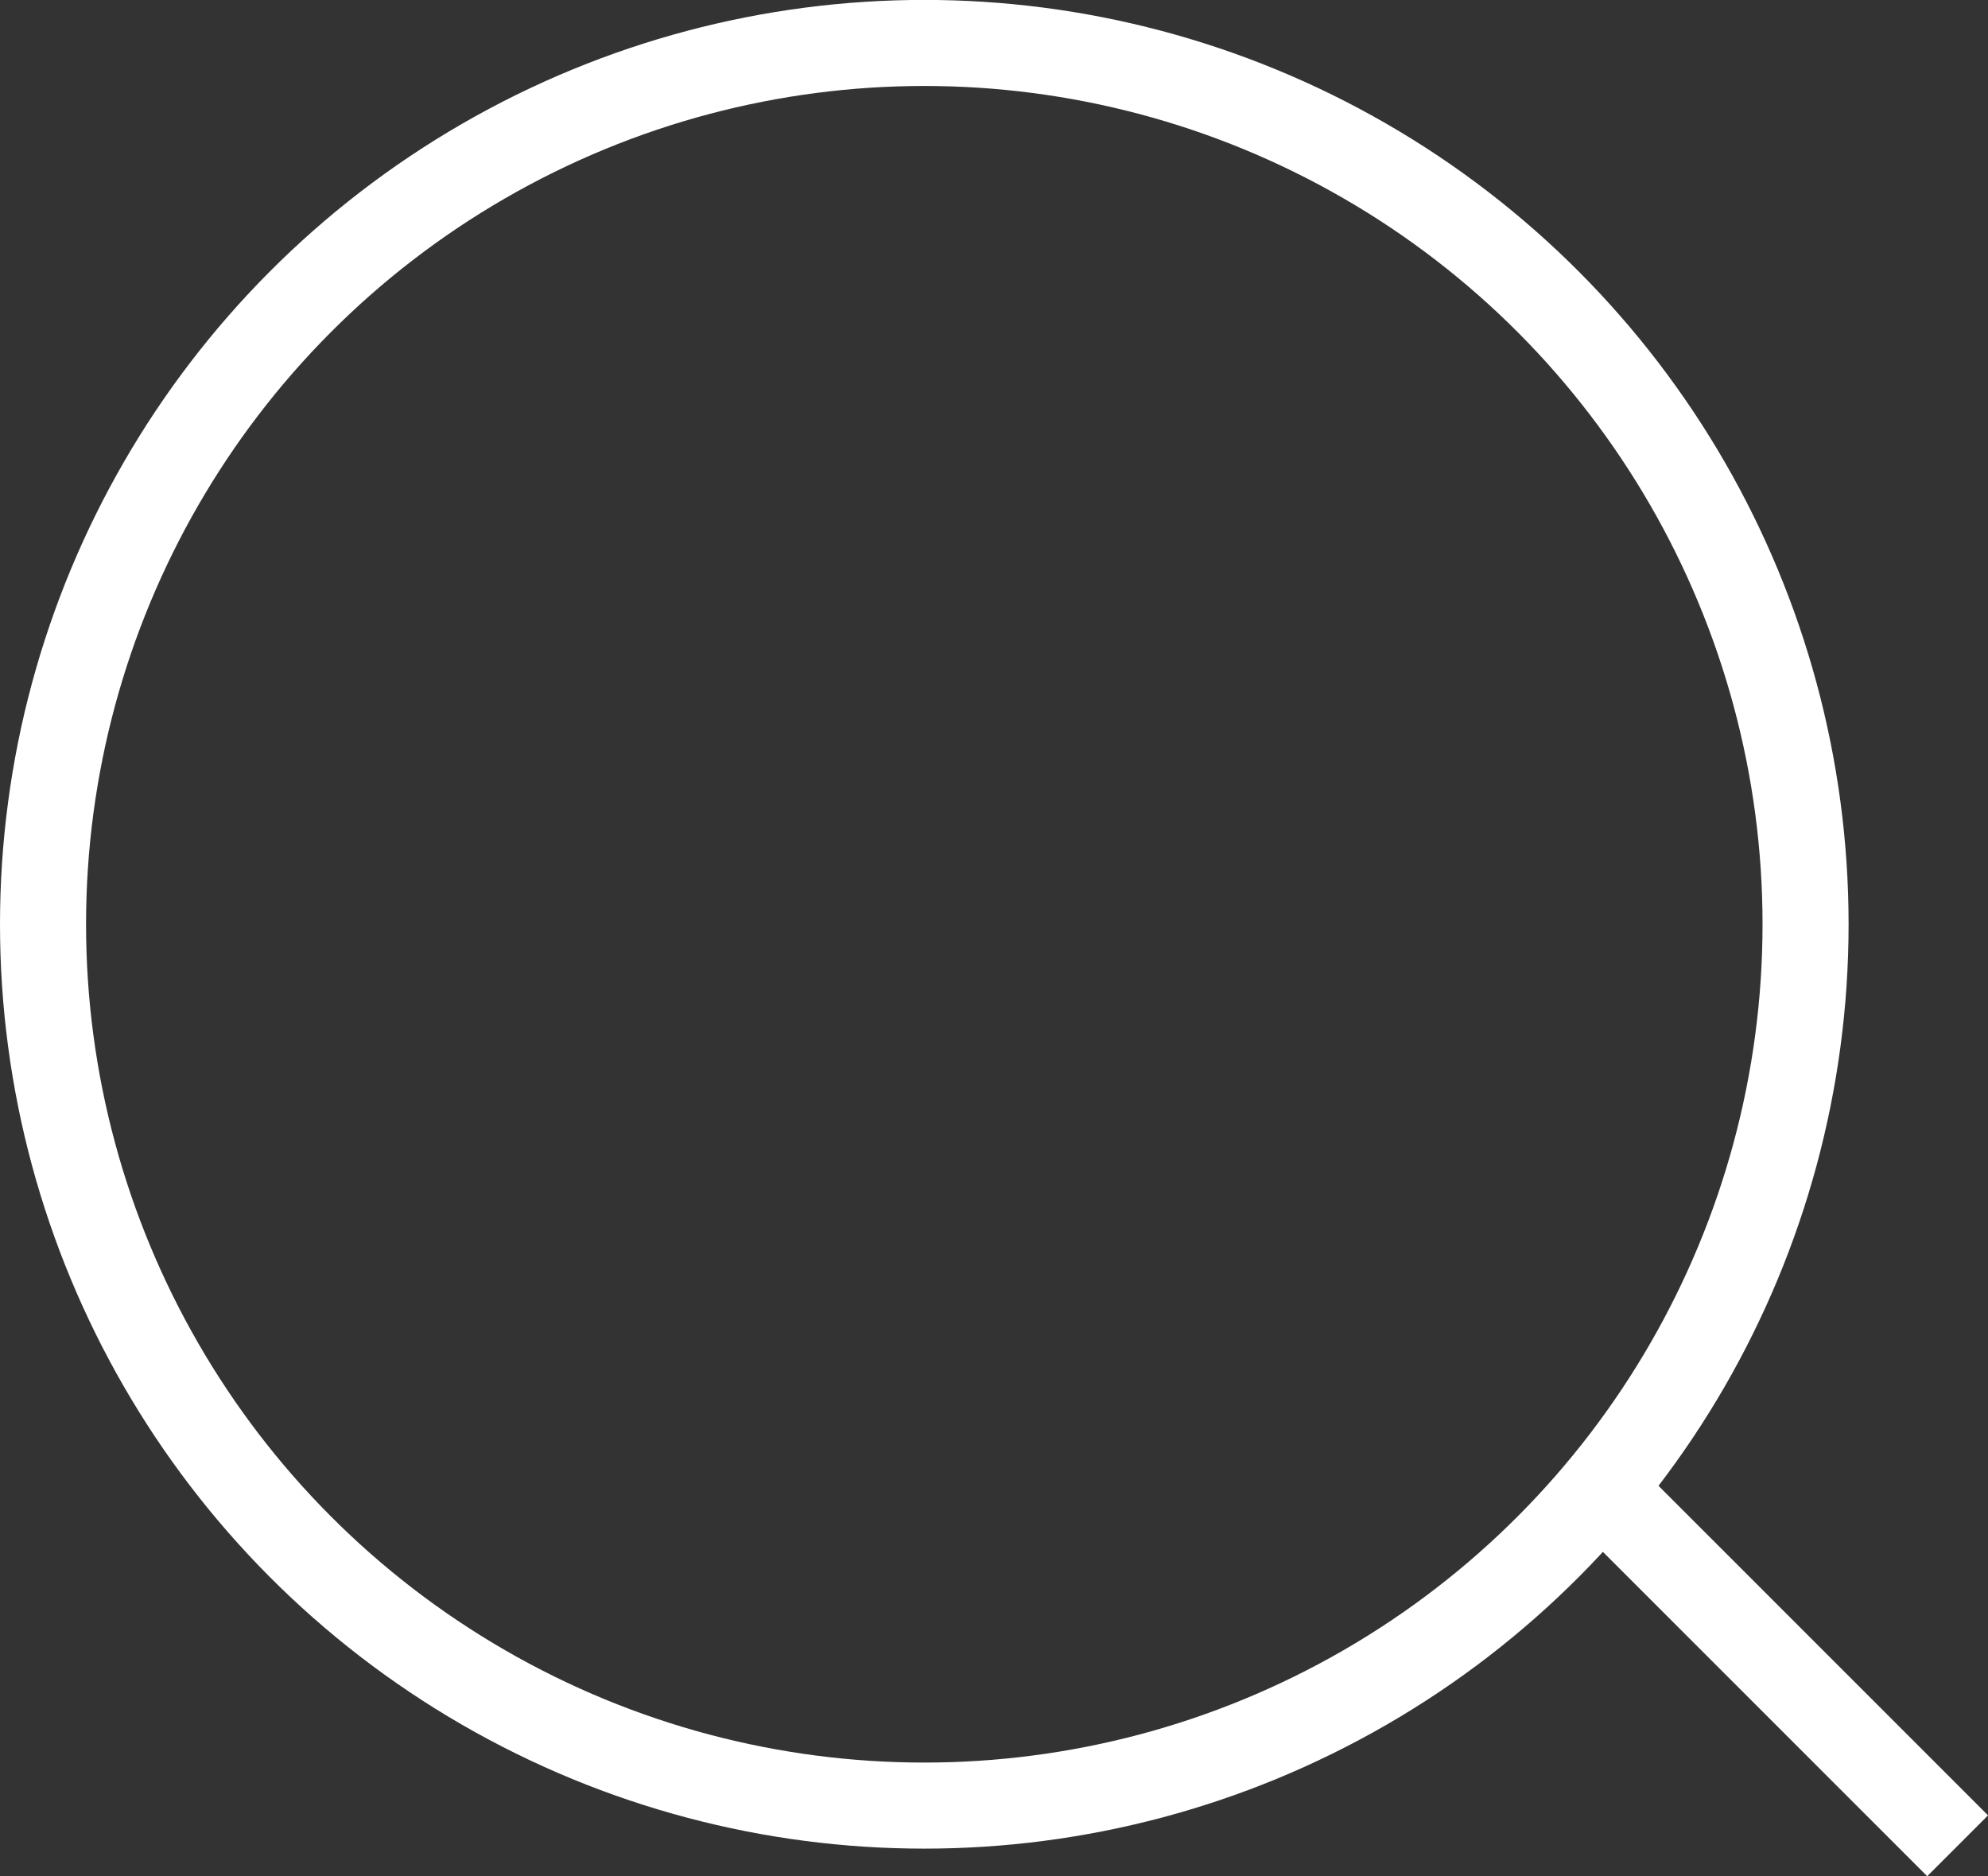 <svg xmlns="http://www.w3.org/2000/svg" viewBox="0 0 23.102 21.802"><rect x="0" y="0" width="23.102" height="21.802" fill="#333333" stroke="none"/><defs><style>.cls-1{fill:none;stroke:#fff;}</style></defs><title>Risorsa 2</title><g id="Livello_2" data-name="Livello 2"><g id="Livello_1-2" data-name="Livello 1"><circle class="cls-1" cx="10.741" cy="10.74" r="10.241"/><line class="cls-1" x1="18.381" y1="17.08" x2="22.749" y2="21.448"/></g></g></svg>